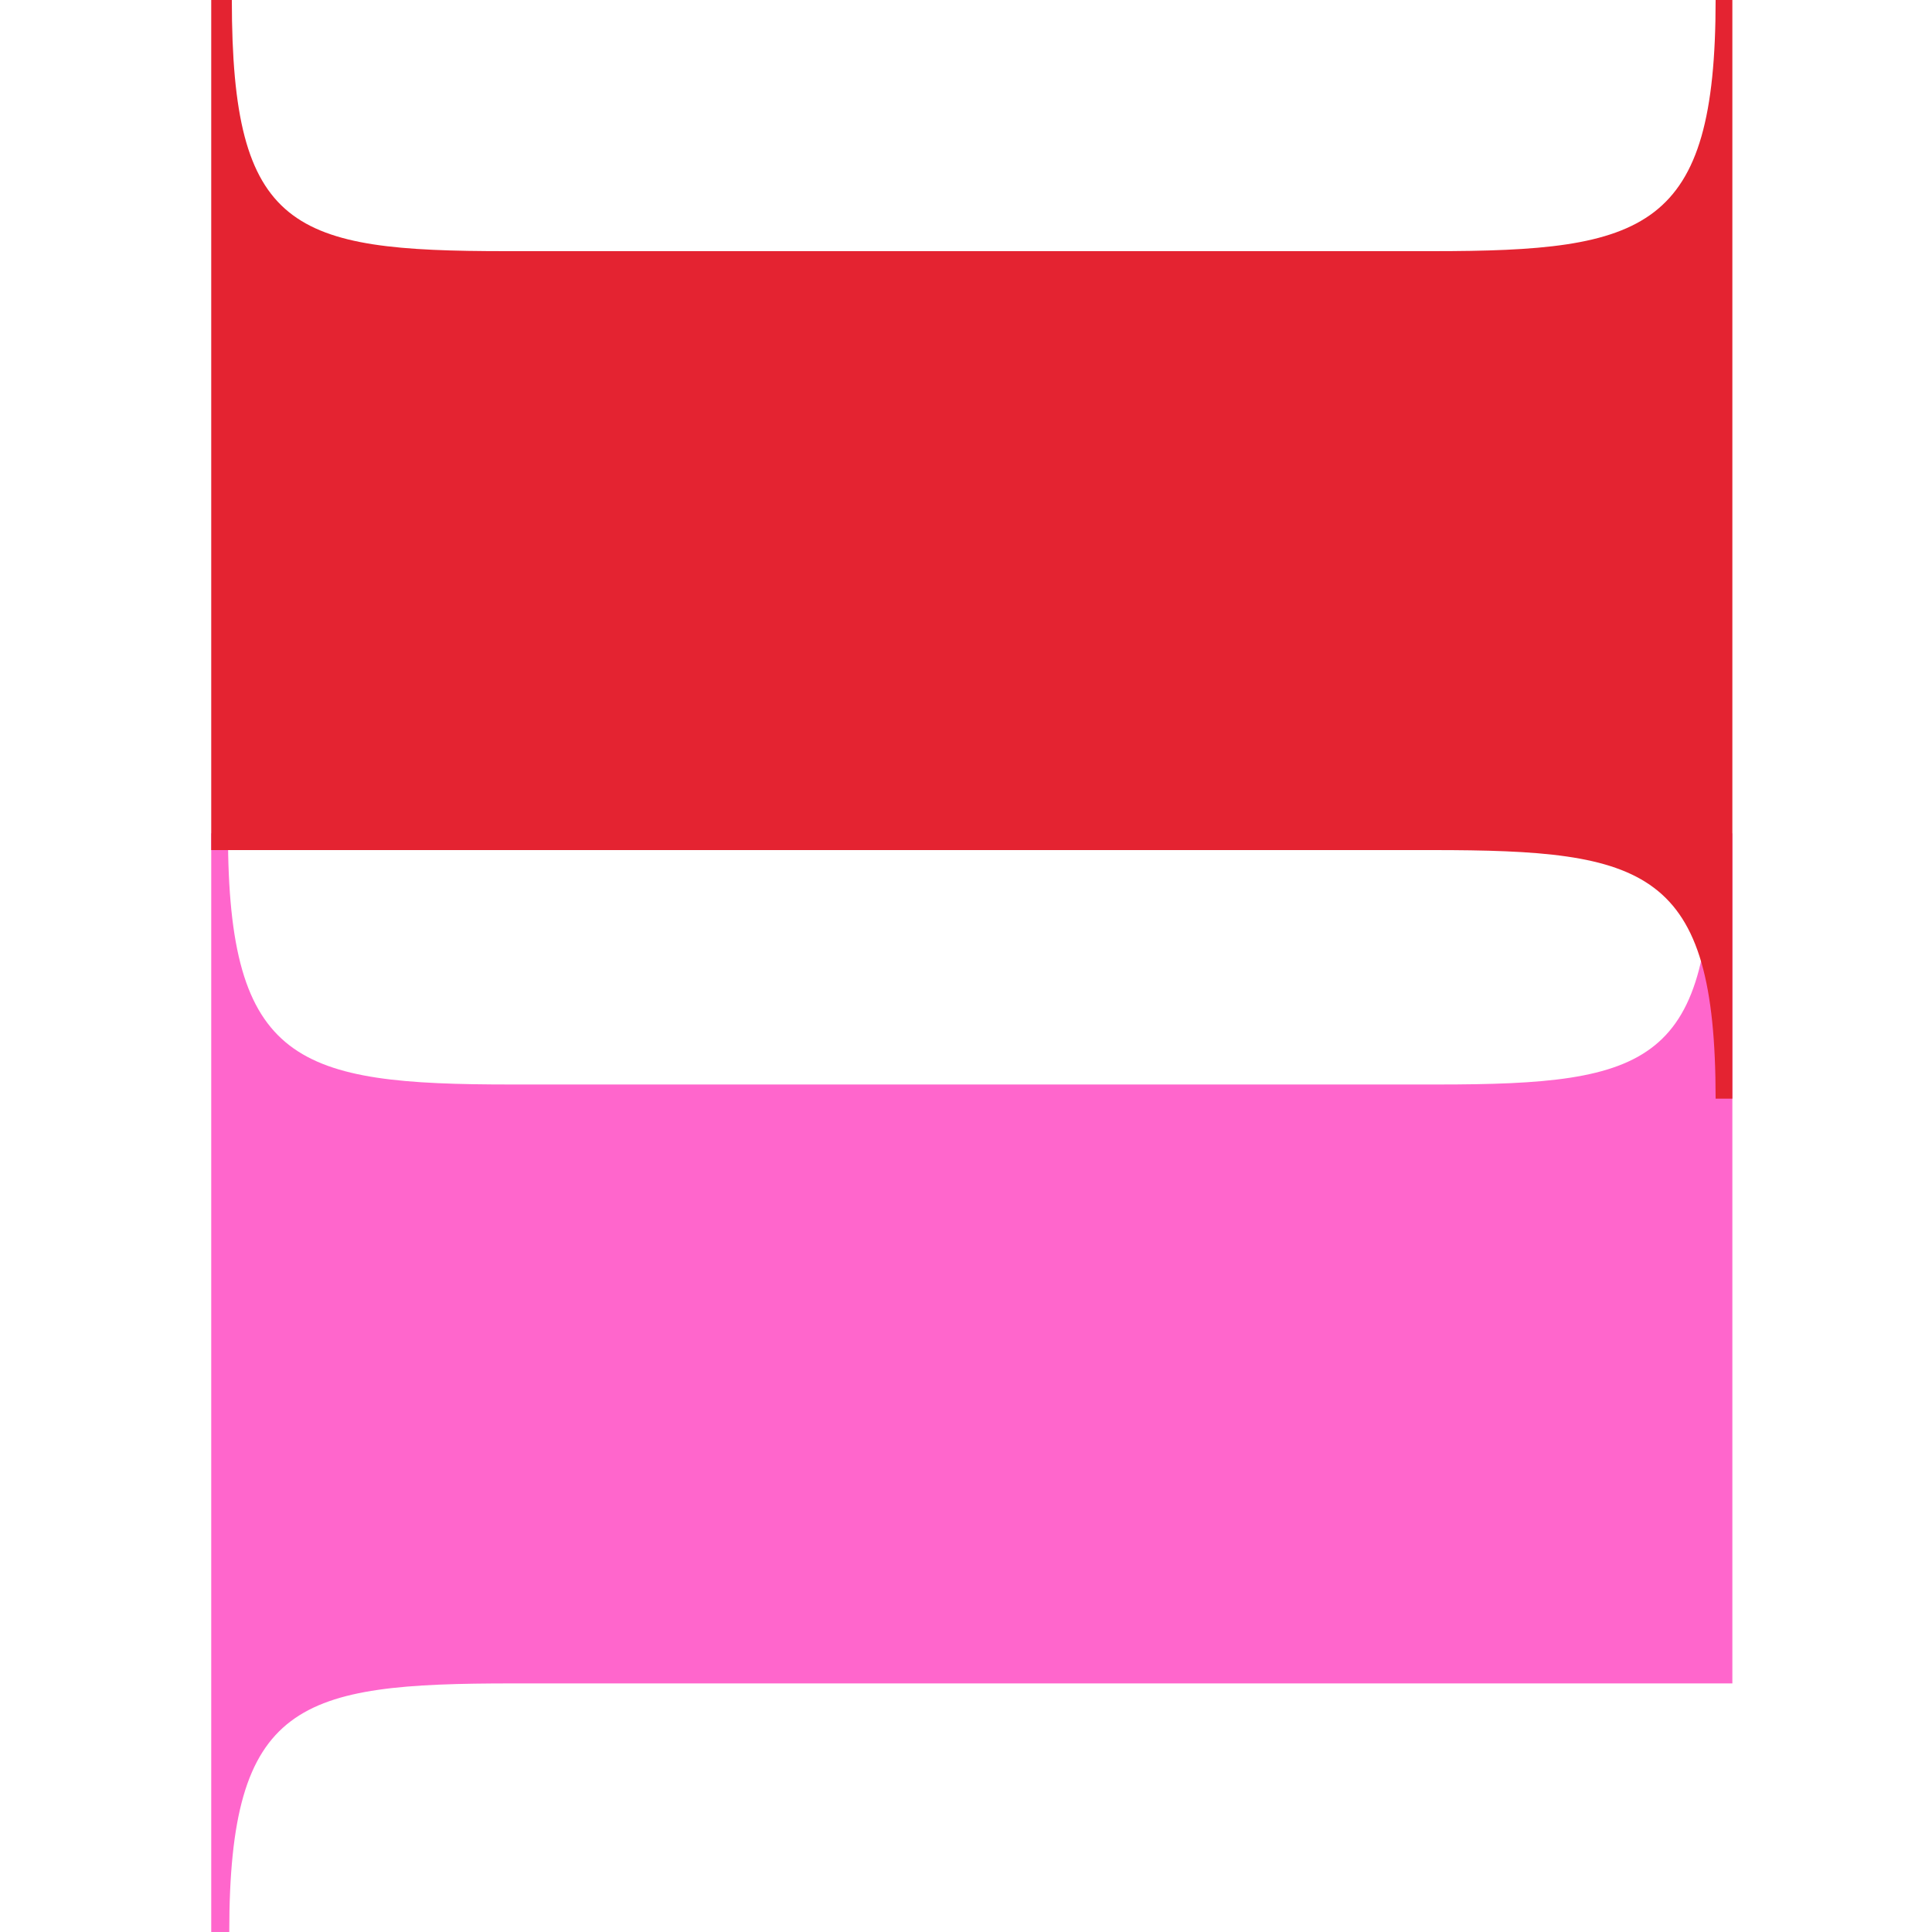 <?xml version="1.0" encoding="utf-8"?>
<!-- Generator: Adobe Illustrator 24.3.0, SVG Export Plug-In . SVG Version: 6.00 Build 0)  -->
<svg version="1.1" id="Layer_1" xmlns="http://www.w3.org/2000/svg" xmlns:xlink="http://www.w3.org/1999/xlink" x="0px" y="0px"
	 viewBox="0 0 150 150" style="enable-background:new 0 0 150 150;" xml:space="preserve">
<style type="text/css">
	.st0{fill:#FF66CC;}
	.st1{fill:#E42331;}
</style>
<g>
	<path class="st0" d="M16.4,150V64.7h1.3c0,17.9,5.4,19.5,22,19.5h71.9c16.6,0,21.3-1.6,21.3-19.5h1.6v66H39.8
		c-16.6,0-22,1.4-22,19.3H16.4z"/>
	<path class="st1" d="M133.2,85.3c0-17.9-5.4-19.3-22-19.3H16.4V0H18c0,17.9,4.7,19.5,21.3,19.5h71.9c16.6,0,22-1.6,22-19.5h1.3
		v85.3H133.2z"/>
</g>
</svg>
